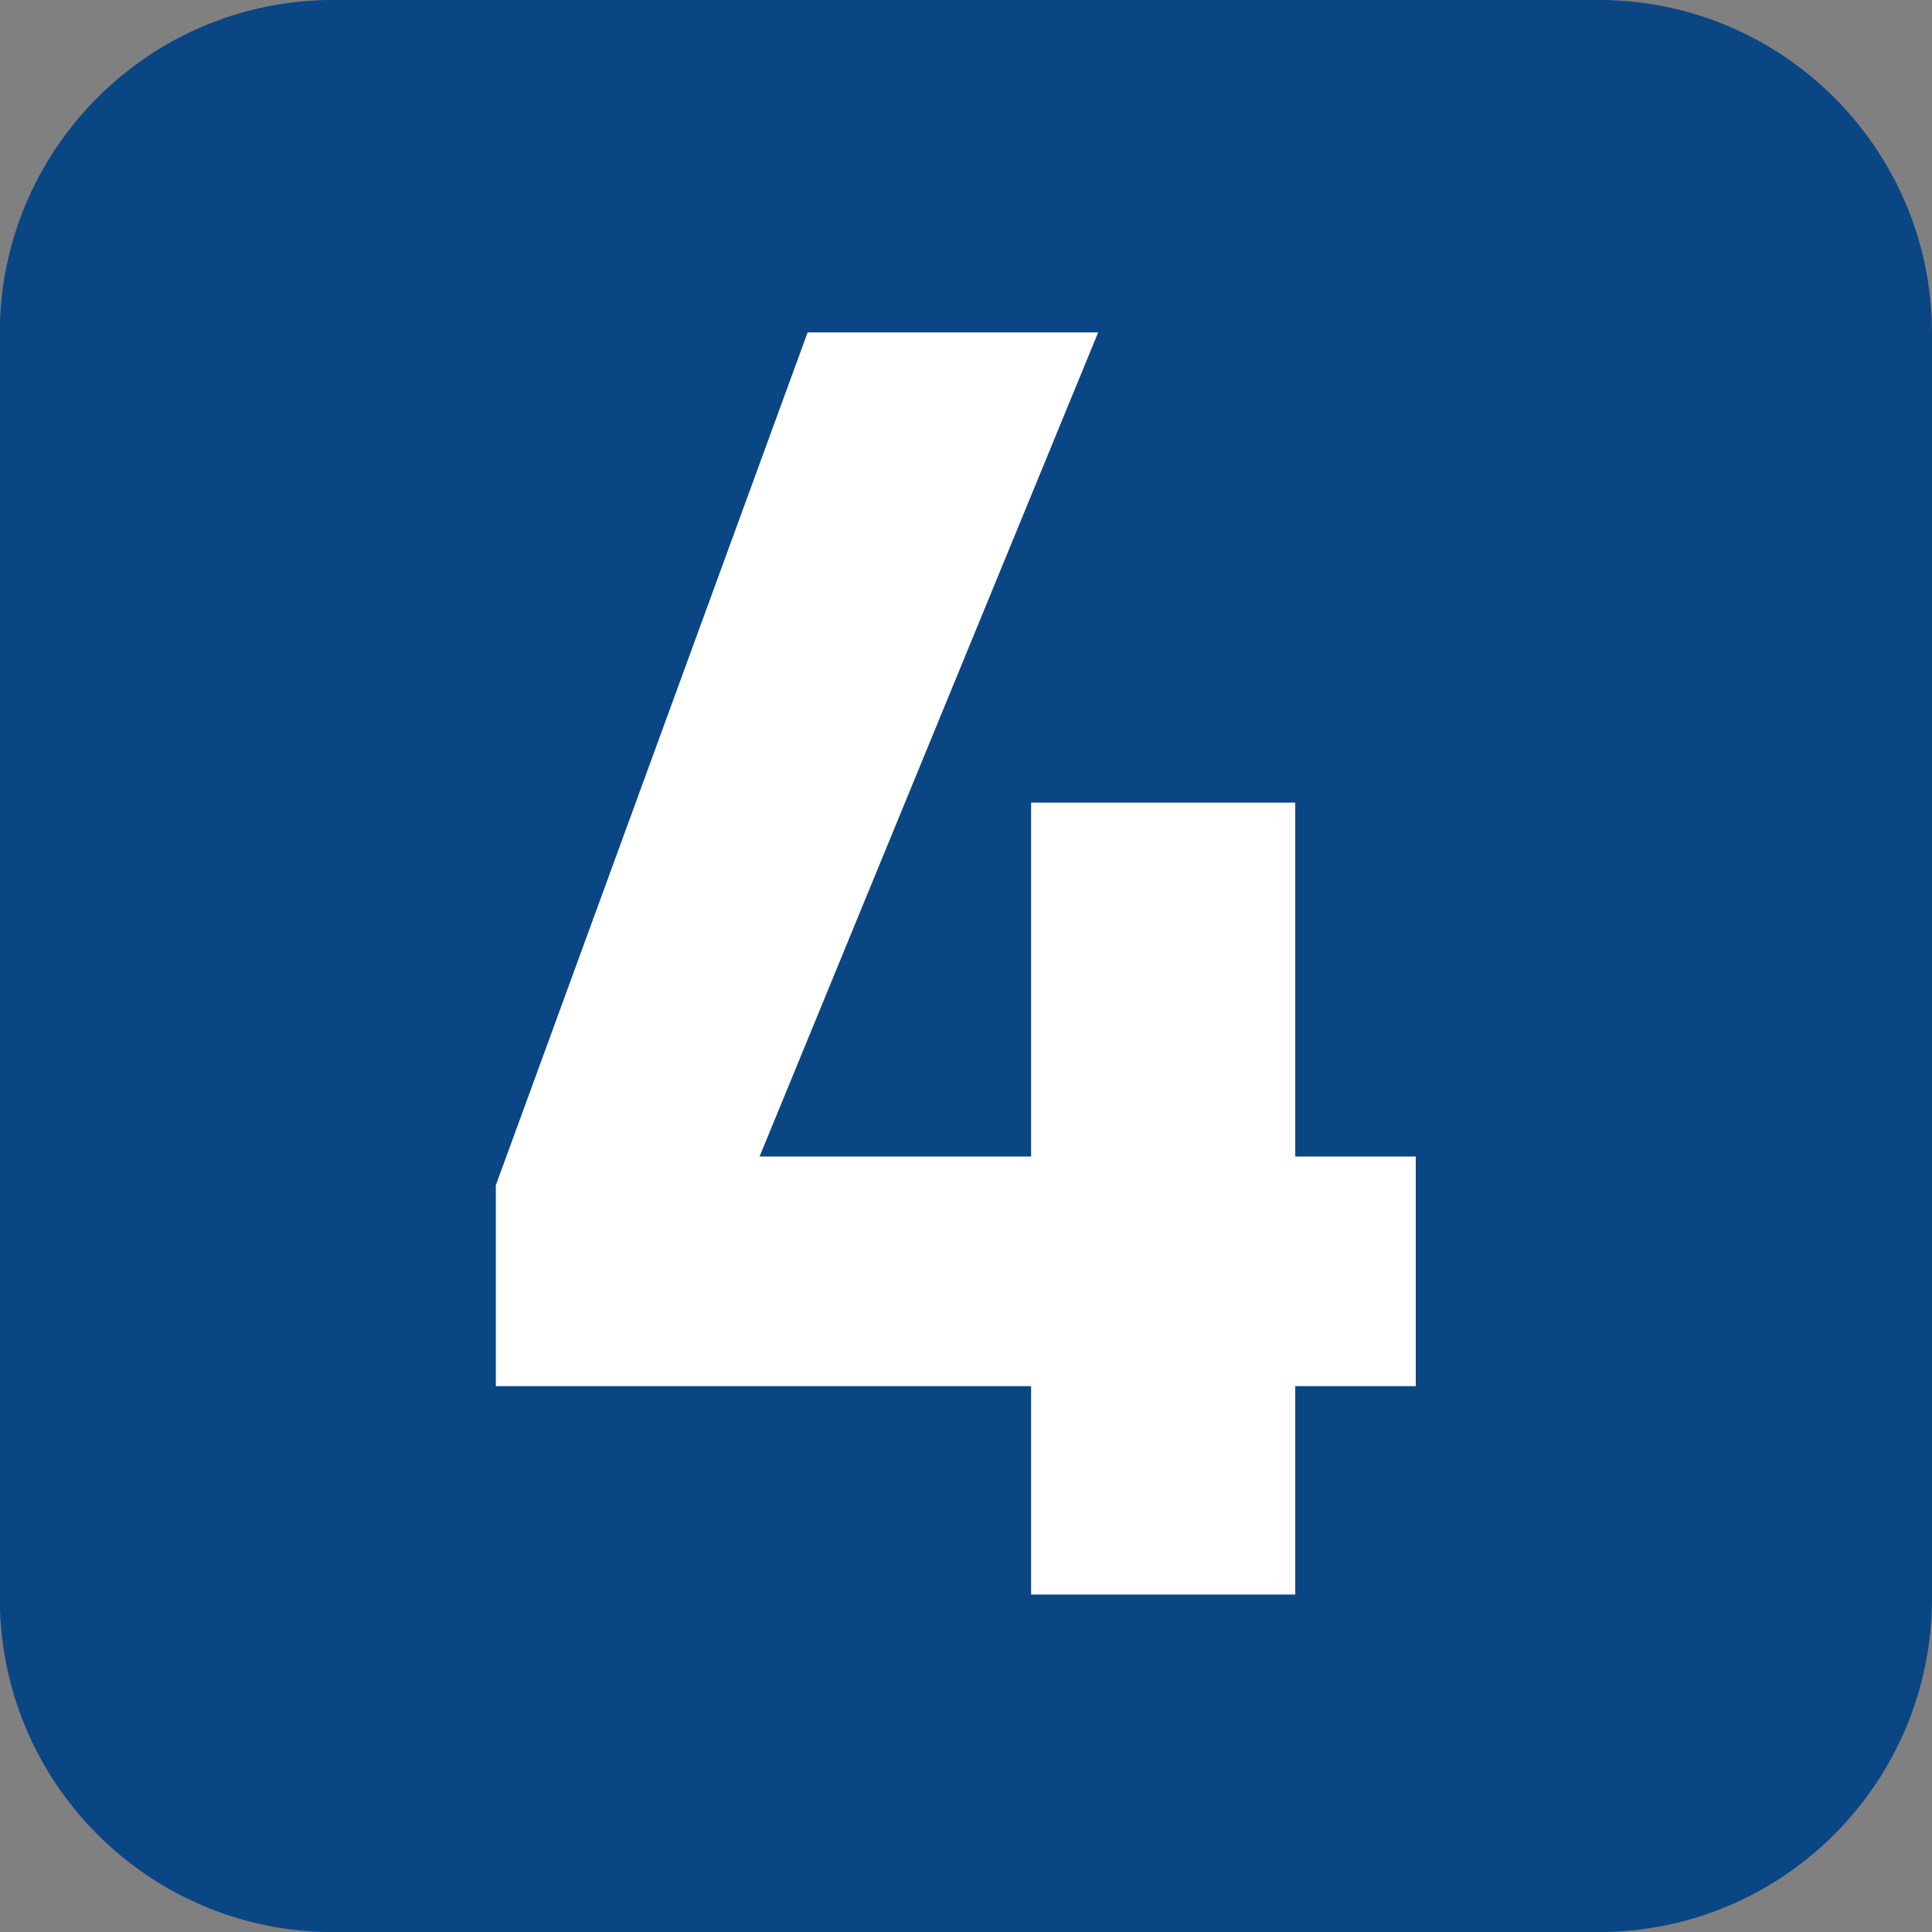 <svg clip-rule="evenodd" fill-rule="evenodd" stroke-linejoin="round" stroke-miterlimit="2" viewBox="0 0 64 64" xmlns="http://www.w3.org/2000/svg"><rect x="0" y="0" width="64" height="64" fill="#808080" stroke="none"/><g fill-rule="nonzero"><path d="m0 18.444c0 2.692-2.178 4.87-4.865 4.87h-18.456c-2.687 0-4.864-2.178-4.864-4.87v-18.45c0-2.685 2.177-4.864 4.864-4.864h18.456c2.687 0 4.865 2.179 4.865 4.864z" fill="#0b4684" transform="matrix(2.271 0 0 2.271 64 11.058)"/><path d="m0 12.33h-7.808v-2.93l4.548-12.44h4.238l-4.939 12.021h3.961v-5.162h3.853v5.162h1.758v3.349h-1.758v3.04h-3.853z" fill="#fff" transform="matrix(2.271 0 0 2.271 34.157 17.916)"/></g></svg>